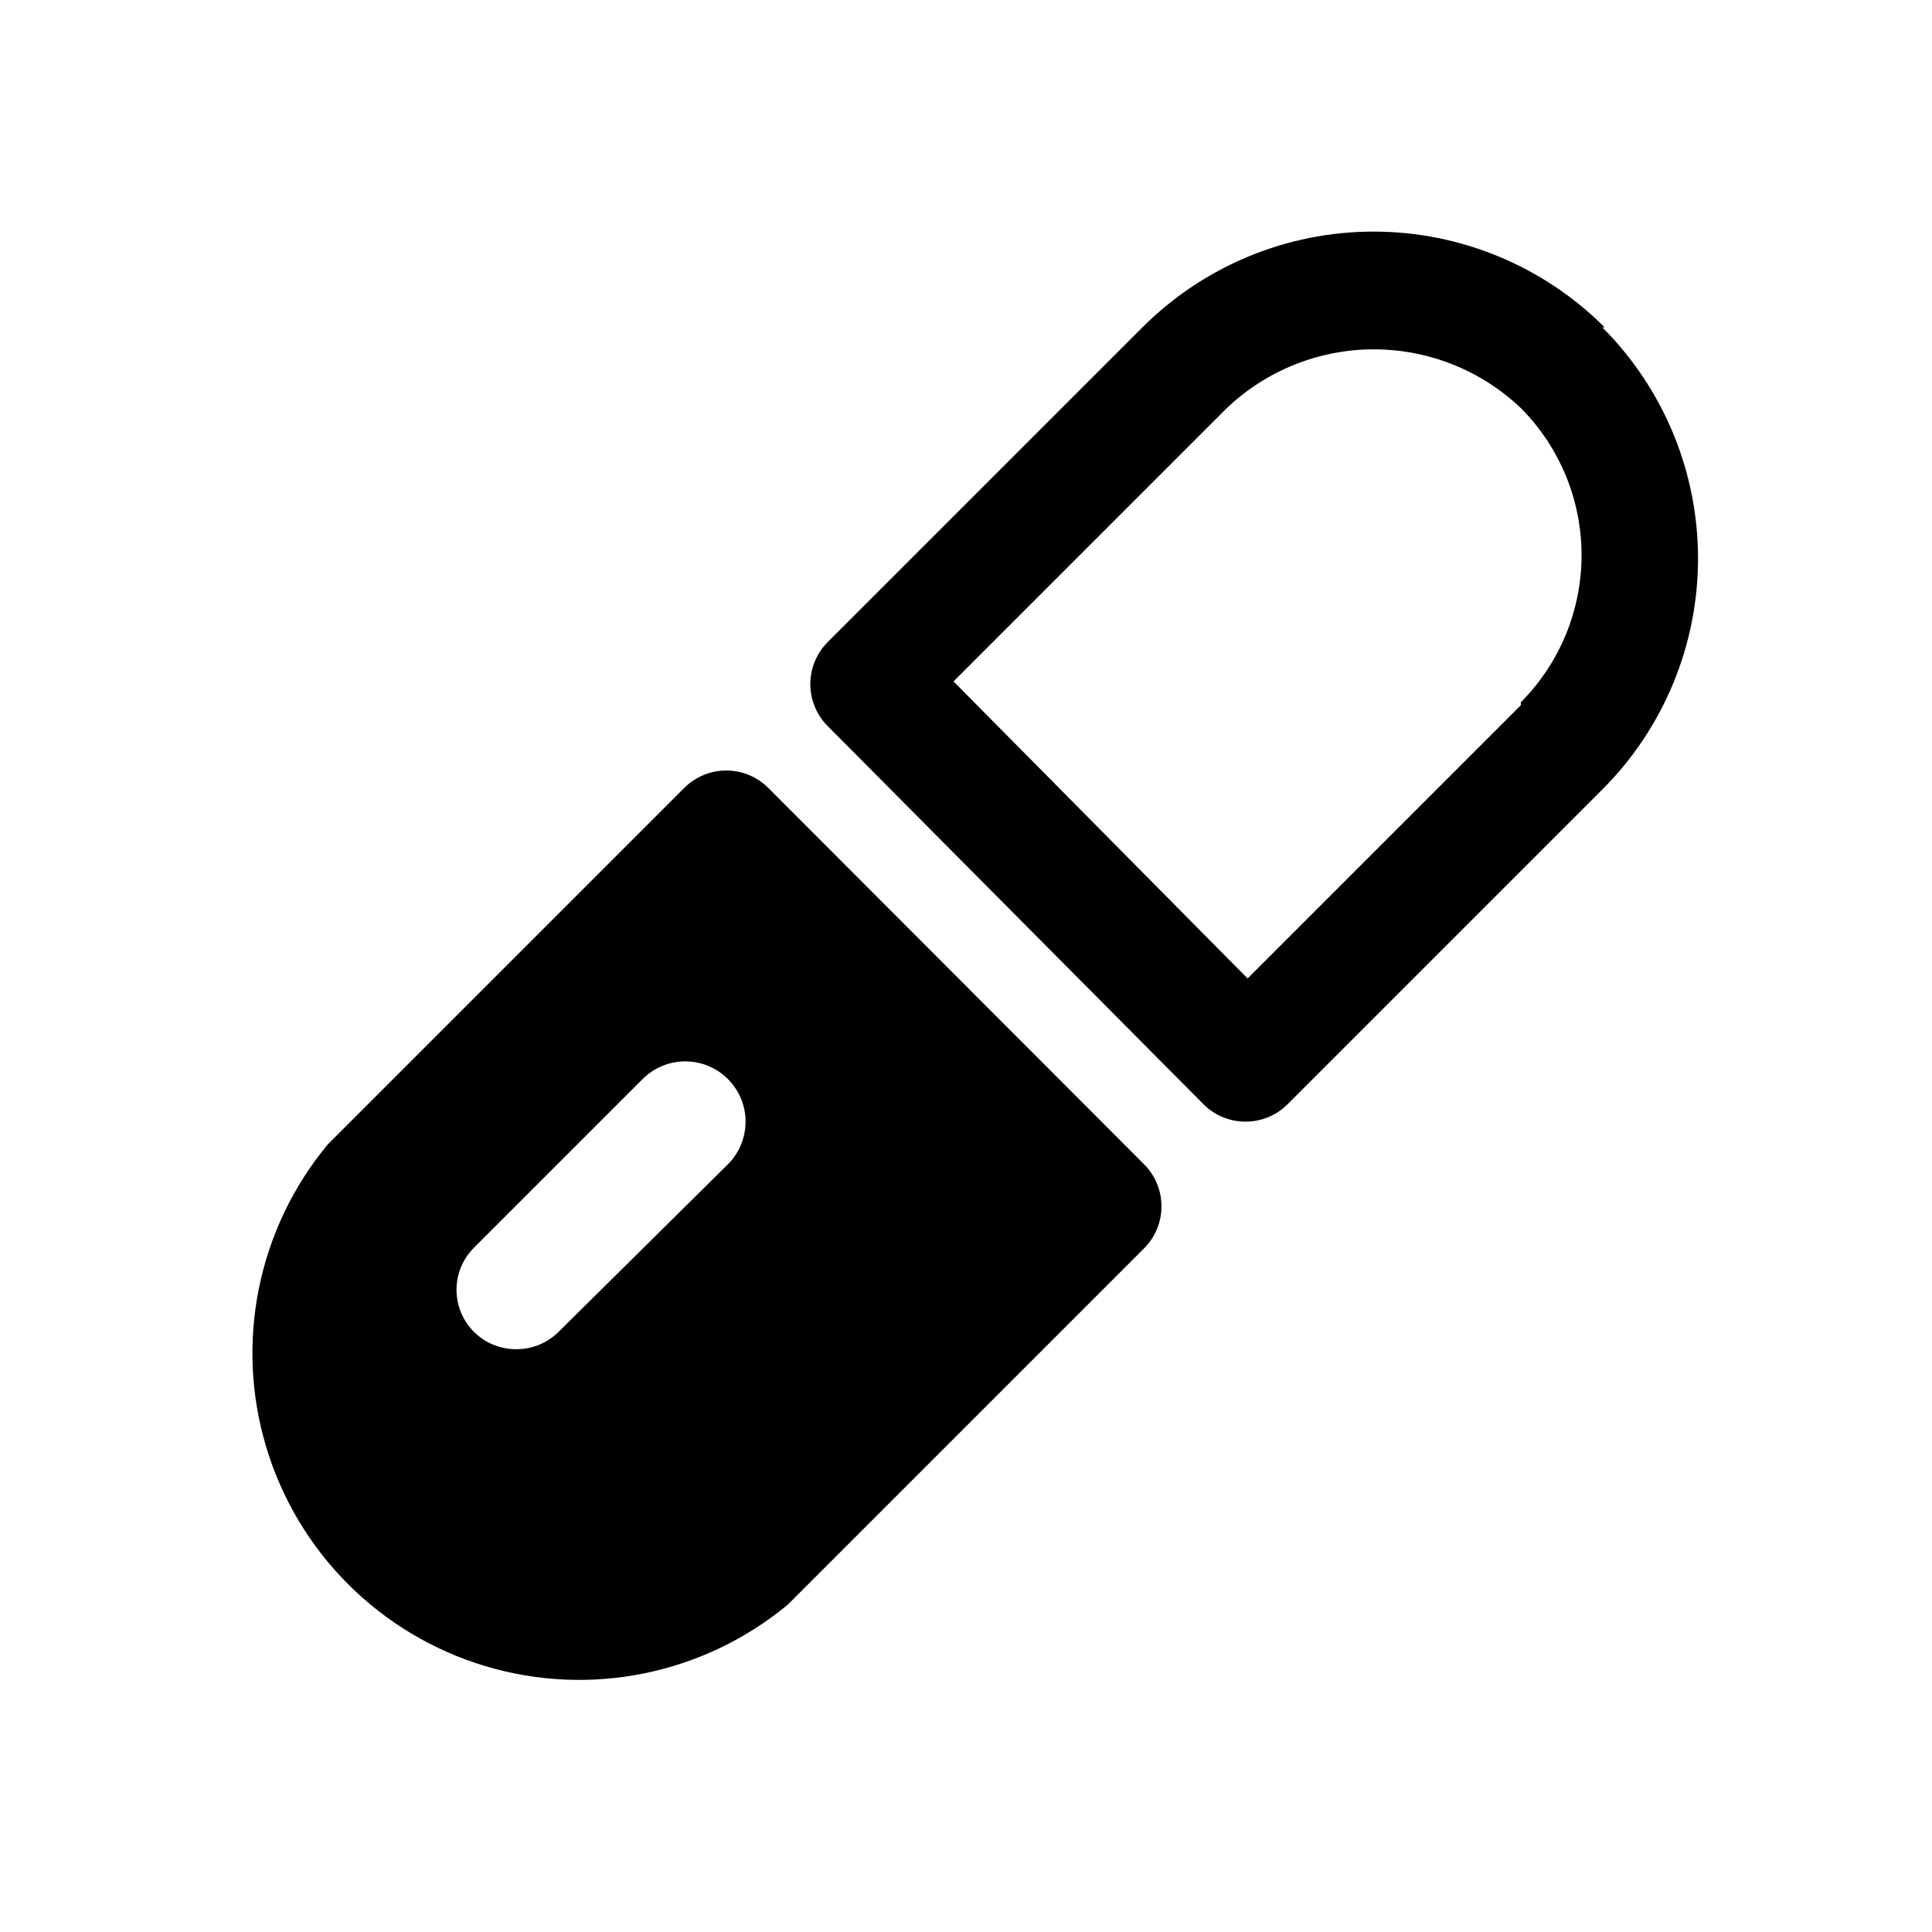 <?xml version="1.0" encoding="UTF-8"?>
<!-- Uploaded to: ICON Repo, www.svgrepo.com, Generator: ICON Repo Mixer Tools -->
<svg fill="#000000" width="800px" height="800px" version="1.1" viewBox="144 144 512 512" xmlns="http://www.w3.org/2000/svg">
 <g>
  <path d="m569.25 230.75c-16.238-16.246-38.27-25.375-61.242-25.375s-45.004 9.129-61.246 25.375l-83.445 83.445h0.004c-2.934 2.949-4.578 6.938-4.578 11.098 0 4.16 1.645 8.148 4.578 11.098l99.66 100.29c2.93 2.906 6.891 4.547 11.02 4.562 4.184 0.027 8.207-1.617 11.176-4.562l83.445-83.445c16.25-16.238 25.375-38.27 25.375-61.242s-9.125-45.004-25.375-61.246zm-22.199 100.13-72.422 72.422-77.934-78.719 72.422-72.422v-0.004c10.512-10 24.461-15.578 38.969-15.578 14.508 0 28.457 5.578 38.965 15.578 10.297 10.355 16.078 24.367 16.078 38.969 0 14.602-5.781 28.613-16.078 38.965z"/>
  <path d="m347.57 352.77c-2.949-2.93-6.941-4.578-11.098-4.578-4.16 0-8.152 1.648-11.102 4.578l-94.465 94.465c-18.566 22.328-24.703 52.477-16.344 80.285 8.355 27.812 30.098 49.578 57.898 57.973 27.797 8.395 57.953 2.297 80.305-16.242l94.465-94.465c2.934-2.949 4.578-6.938 4.578-11.098s-1.645-8.148-4.578-11.102zm-10.547 99.66-45.027 44.555c-2.973 2.949-6.996 4.59-11.18 4.566-4.184 0.023-8.207-1.617-11.18-4.566-2.981-2.953-4.656-6.981-4.656-11.176 0-4.199 1.676-8.223 4.656-11.18l44.555-44.555h0.004c2.961-3.027 7.008-4.754 11.246-4.797 4.238-0.047 8.316 1.594 11.344 4.559 3.027 2.965 4.754 7.012 4.797 11.25 0.047 4.234-1.594 8.316-4.559 11.344z"/>
 </g>
</svg>